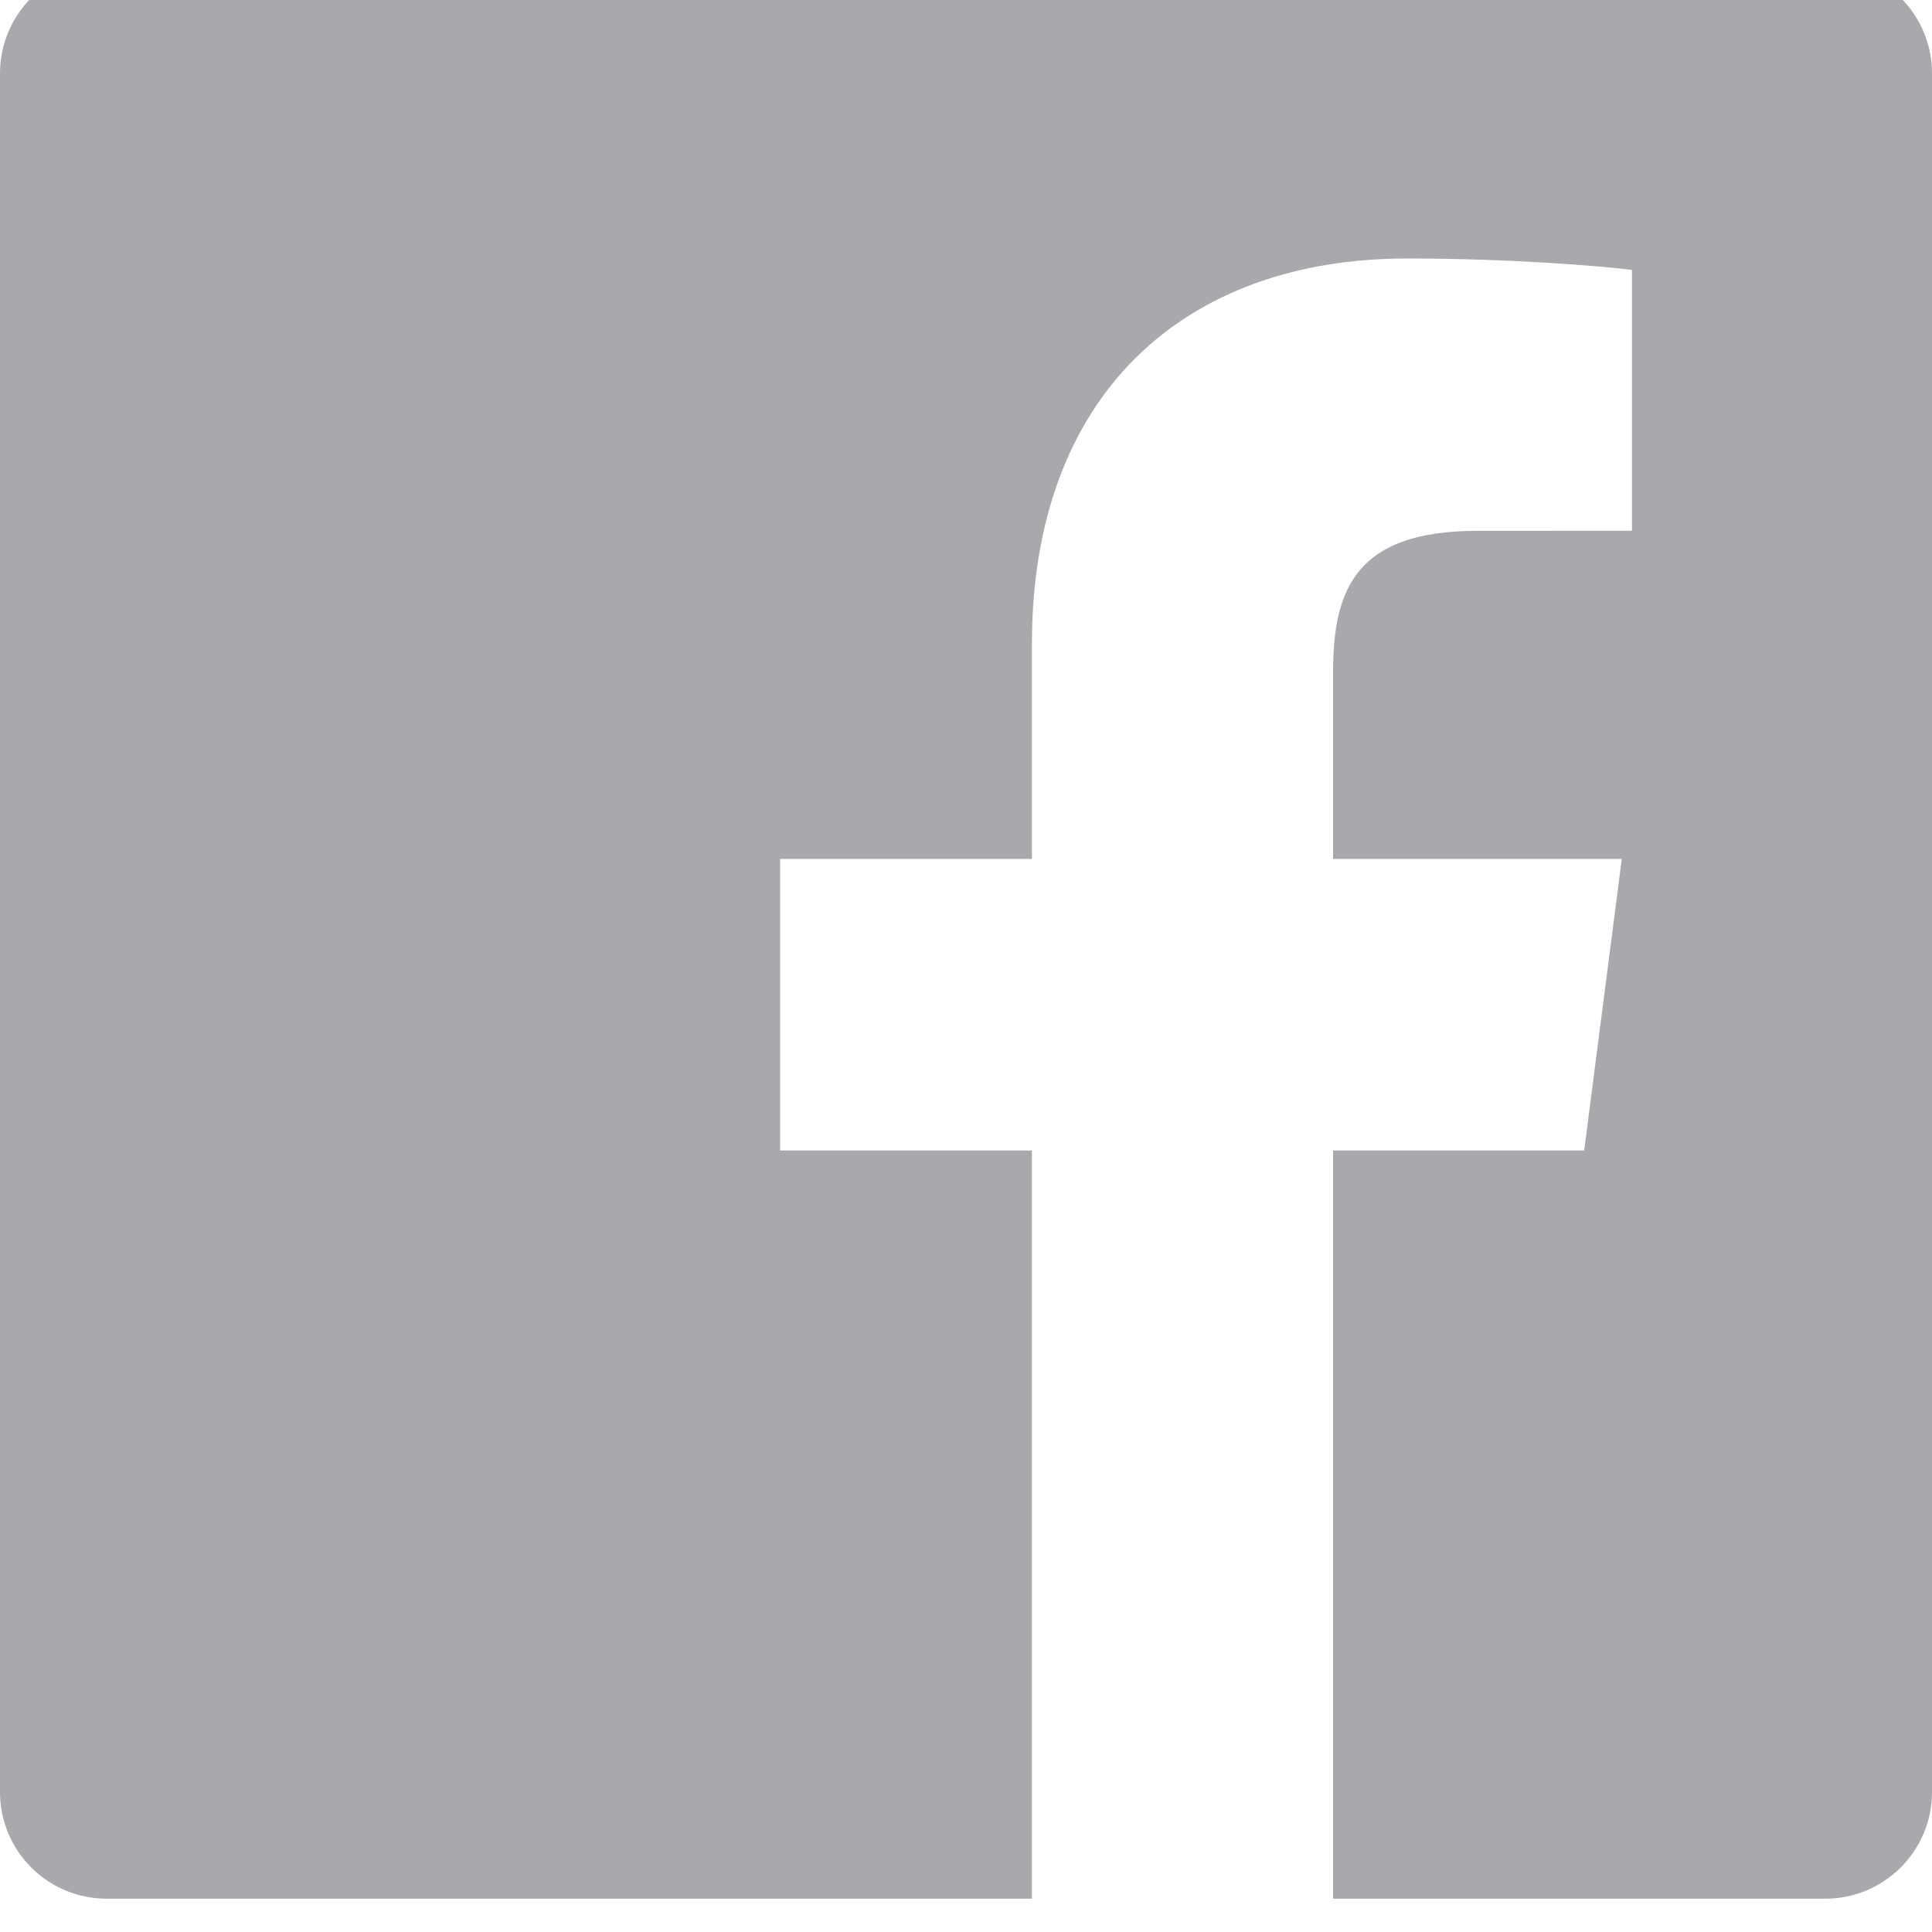 <?xml version="1.0" encoding="utf-8"?>
<!-- Generator: Adobe Illustrator 15.1.0, SVG Export Plug-In  -->
<!DOCTYPE svg PUBLIC "-//W3C//DTD SVG 1.1//EN" "http://www.w3.org/Graphics/SVG/1.1/DTD/svg11.dtd">
<svg version="1.1"
	 xmlns="http://www.w3.org/2000/svg" xmlns:xlink="http://www.w3.org/1999/xlink" xmlns:a="http://ns.adobe.com/AdobeSVGViewerExtensions/3.0/"
	 x="0px" y="0px" width="58px" height="58px" viewBox="0 1 58 58" overflow="visible" enable-background="new 0 1 58 58"
	 xml:space="preserve">
<defs>
</defs>
<path fill="#A7A9AC" d="M3.201,58C1.433,58,0,56.566,0,54.799V3.201C0,1.433,1.433,0,3.201,0h51.598C56.566,0,58,1.433,58,3.201
	v51.598C58,56.566,56.566,58,54.799,58H3.201z M40.019,58V35.539h7.539l1.129-8.753h-8.668v-5.589c0-2.534,0.704-4.261,4.338-4.261
	l4.636-0.003V9.104C48.19,8.998,45.438,8.76,42.238,8.76c-6.684,0-11.259,4.079-11.259,11.571v6.455h-7.559v8.753h7.559V58H40.019z"
	/>
</svg>
